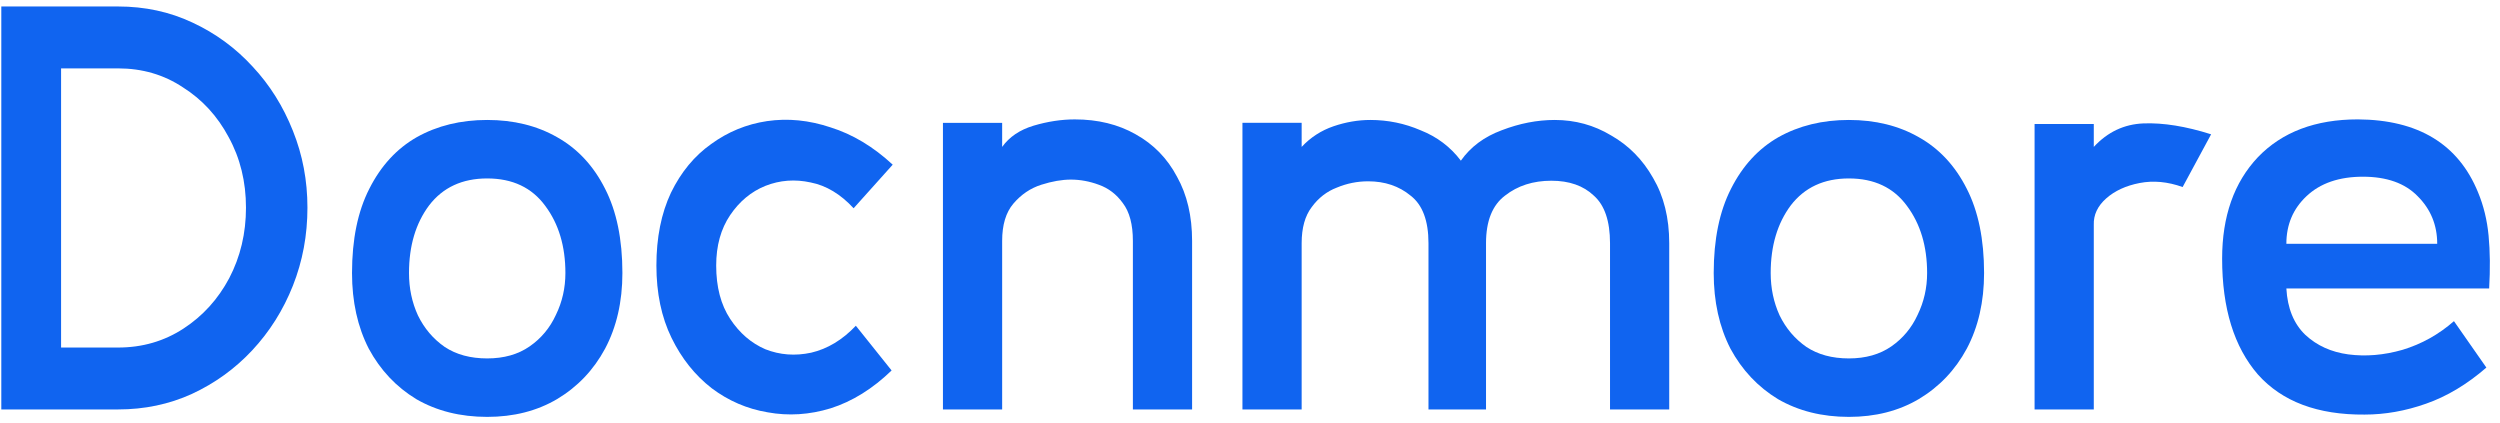 <svg fill="none" height="22" viewBox="0 0 130 22" width="130" xmlns="http://www.w3.org/2000/svg">
    <path
        d="M15.987 10.799C15.987 12.23 15.735 13.581 15.232 14.853C14.728 16.124 14.021 17.247 13.111 18.221C12.22 19.174 11.174 19.93 9.974 20.486C8.792 21.023 7.514 21.291 6.139 21.291H0.068V0.337H6.139C7.534 0.337 8.821 0.615 10.003 1.171C11.203 1.728 12.249 2.493 13.14 3.467C14.031 4.42 14.728 5.533 15.232 6.805C15.735 8.057 15.987 9.388 15.987 10.799ZM12.791 10.799C12.791 9.448 12.491 8.226 11.891 7.133C11.31 6.04 10.516 5.175 9.509 4.54C8.521 3.884 7.398 3.556 6.139 3.556H3.176V18.072H6.139C7.398 18.072 8.531 17.744 9.538 17.088C10.545 16.432 11.339 15.558 11.92 14.465C12.501 13.352 12.791 12.13 12.791 10.799Z"
        fill="#1064F0" />
    <path
        d="M25.335 21.678C23.94 21.678 22.71 21.37 21.645 20.754C20.6 20.118 19.777 19.244 19.176 18.131C18.595 16.998 18.305 15.687 18.305 14.197C18.305 12.448 18.605 10.987 19.205 9.815C19.806 8.623 20.629 7.729 21.674 7.132C22.739 6.536 23.96 6.238 25.335 6.238C26.71 6.238 27.92 6.536 28.966 7.132C30.031 7.729 30.864 8.623 31.464 9.815C32.064 10.987 32.365 12.448 32.365 14.197C32.365 15.687 32.064 16.998 31.464 18.131C30.864 19.244 30.031 20.118 28.966 20.754C27.92 21.37 26.71 21.678 25.335 21.678ZM25.335 18.638C26.206 18.638 26.942 18.429 27.542 18.012C28.143 17.595 28.598 17.048 28.908 16.372C29.237 15.697 29.401 14.972 29.401 14.197C29.401 12.806 29.053 11.643 28.356 10.709C27.659 9.755 26.651 9.279 25.335 9.279C24.037 9.279 23.03 9.746 22.314 10.679C21.616 11.613 21.268 12.786 21.268 14.197C21.268 14.991 21.423 15.727 21.733 16.402C22.062 17.078 22.526 17.624 23.127 18.042C23.727 18.439 24.463 18.638 25.335 18.638Z"
        fill="#1064F0" />
    <path
        d="M46.363 19.264C45.376 20.218 44.32 20.874 43.197 21.231C42.093 21.569 40.999 21.639 39.914 21.44C38.849 21.261 37.881 20.844 37.009 20.188C36.138 19.512 35.441 18.638 34.918 17.565C34.395 16.492 34.133 15.24 34.133 13.809C34.133 12.359 34.385 11.097 34.889 10.024C35.411 8.951 36.109 8.106 36.98 7.49C37.852 6.855 38.82 6.457 39.885 6.298C40.97 6.139 42.074 6.249 43.197 6.626C44.339 6.984 45.414 7.63 46.421 8.563L44.388 10.829C43.71 10.094 42.964 9.646 42.151 9.487C41.338 9.309 40.553 9.368 39.798 9.666C39.062 9.964 38.452 10.471 37.968 11.186C37.484 11.902 37.242 12.776 37.242 13.809C37.242 14.922 37.484 15.846 37.968 16.581C38.452 17.317 39.062 17.843 39.798 18.161C40.553 18.459 41.347 18.519 42.18 18.34C43.032 18.141 43.807 17.674 44.504 16.939L46.363 19.264Z"
        fill="#1064F0" />
    <path
        d="M61.989 21.291H58.91V12.528C58.91 11.674 58.736 11.018 58.387 10.561C58.058 10.104 57.642 9.786 57.138 9.607C56.654 9.428 56.17 9.339 55.685 9.339C55.221 9.339 54.708 9.428 54.146 9.607C53.584 9.786 53.1 10.114 52.693 10.591C52.306 11.048 52.112 11.693 52.112 12.528V21.291H49.033V6.388H52.112V7.64C52.48 7.123 53.023 6.755 53.739 6.537C54.475 6.318 55.192 6.209 55.889 6.209C57.09 6.209 58.145 6.467 59.055 6.984C59.985 7.501 60.701 8.236 61.205 9.19C61.728 10.124 61.989 11.236 61.989 12.528V21.291Z"
        fill="#1064F0" />
    <path
        d="M86.8 21.291H83.721V12.647C83.721 11.494 83.44 10.669 82.879 10.173C82.337 9.656 81.601 9.398 80.671 9.398C79.722 9.398 78.919 9.656 78.26 10.173C77.602 10.669 77.273 11.494 77.273 12.647V21.291H74.281V12.647C74.281 11.474 73.97 10.65 73.351 10.173C72.75 9.676 72.014 9.428 71.143 9.428C70.581 9.428 70.039 9.537 69.516 9.755C68.993 9.954 68.558 10.292 68.209 10.769C67.86 11.226 67.686 11.852 67.686 12.647V21.291H64.607V6.387H67.686V7.639C68.151 7.142 68.703 6.785 69.342 6.566C69.981 6.348 70.62 6.238 71.259 6.238C72.169 6.238 73.041 6.417 73.873 6.775C74.726 7.113 75.423 7.639 75.965 8.355C76.469 7.639 77.176 7.113 78.085 6.775C79.015 6.417 79.935 6.238 80.845 6.238C81.911 6.238 82.889 6.507 83.779 7.043C84.689 7.56 85.416 8.295 85.958 9.249C86.52 10.203 86.8 11.335 86.8 12.647V21.291Z"
        fill="#1064F0" />
    <path
        d="M96.142 21.678C94.749 21.678 93.518 21.37 92.453 20.754C91.408 20.118 90.585 19.244 89.984 18.131C89.403 16.998 89.113 15.687 89.113 14.197C89.113 12.448 89.413 10.987 90.013 9.815C90.614 8.623 91.437 7.729 92.482 7.132C93.547 6.536 94.767 6.238 96.142 6.238C97.518 6.238 98.728 6.536 99.774 7.132C100.839 7.729 101.672 8.623 102.272 9.815C102.872 10.987 103.172 12.448 103.172 14.197C103.172 15.687 102.872 16.998 102.272 18.131C101.672 19.244 100.839 20.118 99.774 20.754C98.728 21.37 97.518 21.678 96.142 21.678ZM96.142 18.638C97.014 18.638 97.75 18.429 98.351 18.012C98.951 17.595 99.406 17.048 99.716 16.372C100.045 15.697 100.21 14.972 100.21 14.197C100.21 12.806 99.861 11.643 99.164 10.709C98.467 9.755 97.46 9.279 96.142 9.279C94.845 9.279 93.838 9.746 93.121 10.679C92.424 11.613 92.076 12.786 92.076 14.197C92.076 14.991 92.231 15.727 92.54 16.402C92.87 17.078 93.334 17.624 93.935 18.042C94.536 18.439 95.271 18.638 96.142 18.638Z"
        fill="#1064F0" />
    <path
        d="M105.798 21.291V6.447H108.877V7.639C109.594 6.864 110.456 6.457 111.463 6.417C112.49 6.378 113.661 6.566 114.978 6.984L113.497 9.726C112.722 9.448 111.976 9.378 111.26 9.517C110.543 9.656 109.962 9.925 109.517 10.322C109.072 10.719 108.859 11.176 108.877 11.693V21.291H105.798Z"
        fill="#1064F0" />
    <path
        d="M129.436 15.001H118.891C118.949 16.034 119.278 16.839 119.879 17.415C120.48 17.972 121.225 18.309 122.116 18.429C123.026 18.548 123.965 18.468 124.934 18.19C125.921 17.892 126.812 17.395 127.606 16.7L129.291 19.114C128.284 19.988 127.238 20.614 126.154 20.992C125.089 21.369 124.024 21.558 122.959 21.558C120.519 21.578 118.669 20.883 117.41 19.472C116.171 18.041 115.551 16.034 115.551 13.451C115.551 11.245 116.171 9.487 117.41 8.175C118.669 6.864 120.402 6.208 122.61 6.208C125.747 6.228 127.829 7.49 128.855 9.993C129.146 10.689 129.33 11.444 129.407 12.259C129.484 13.073 129.494 13.988 129.436 15.001ZM122.871 9.189C121.632 9.189 120.653 9.526 119.937 10.202C119.24 10.858 118.891 11.682 118.891 12.676H126.735C126.735 11.702 126.396 10.878 125.718 10.202C125.059 9.526 124.111 9.189 122.871 9.189Z"
        fill="#1064F0" />
</svg>
